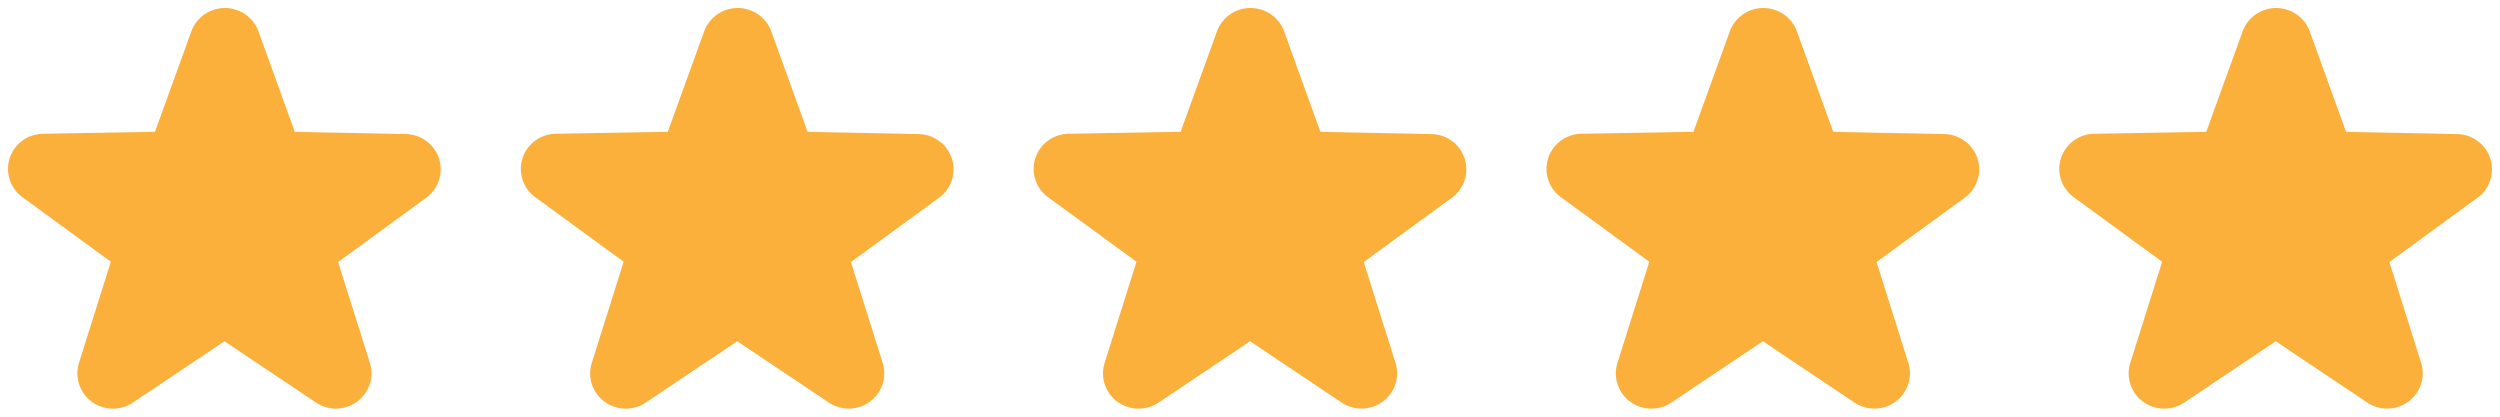 <svg viewBox="0 0 156 26" fill="none" xmlns="http://www.w3.org/2000/svg"><path d="m23.101 9.82 2.174.045a.734.734 0 0 1 .427.133.7.7 0 0 1 .264.354.682.682 0 0 1-.004.437.702.702 0 0 1-.268.35l-6.35 4.635 2.31 7.336a.681.681 0 0 1-.016.42.703.703 0 0 1-.26.335.734.734 0 0 1-.823.009l-1.16-.777-3.273-2.19-2.114-1.42-6.547 4.387a.735.735 0 0 1-.838-.01.702.702 0 0 1-.26-.346.682.682 0 0 1-.002-.428l2.31-7.335-6.35-4.635a.697.697 0 0 1-.28-.348.676.676 0 0 1-.008-.44.695.695 0 0 1 .267-.358.728.728 0 0 1 .434-.128l8-.14.602-1.681 1.205-3.324.812-2.241a.71.71 0 0 1 .266-.334.741.741 0 0 1 .83 0 .71.71 0 0 1 .266.334l2.618 7.246 2.266.045 3.502.07ZM55.101 9.82l2.174.045a.734.734 0 0 1 .427.133.7.7 0 0 1 .264.354.682.682 0 0 1-.004.437.702.702 0 0 1-.268.35l-6.35 4.635 2.31 7.336a.681.681 0 0 1-.016.42.703.703 0 0 1-.26.335.734.734 0 0 1-.824.009l-1.158-.777-3.274-2.19-2.114-1.42-6.547 4.387a.735.735 0 0 1-.838-.01.702.702 0 0 1-.26-.346.682.682 0 0 1-.002-.428l2.31-7.335-6.35-4.635a.697.697 0 0 1-.28-.348.675.675 0 0 1-.008-.44.695.695 0 0 1 .267-.358.728.728 0 0 1 .434-.128l8-.14.602-1.681 1.205-3.324.812-2.241a.71.71 0 0 1 .266-.334.741.741 0 0 1 .83 0 .71.71 0 0 1 .266.334l2.618 7.246 2.266.045 3.502.07ZM87.101 9.82l2.174.045a.734.734 0 0 1 .427.133.7.7 0 0 1 .264.354.682.682 0 0 1-.003.437.702.702 0 0 1-.27.35l-6.35 4.635 2.311 7.336a.681.681 0 0 1-.016.42.703.703 0 0 1-.26.335.734.734 0 0 1-.823.009l-1.16-.777-3.273-2.19-2.114-1.42-6.547 4.387a.735.735 0 0 1-.838-.01.702.702 0 0 1-.26-.346.682.682 0 0 1-.002-.428l2.31-7.335-6.35-4.635a.697.697 0 0 1-.28-.348.675.675 0 0 1-.008-.44.695.695 0 0 1 .267-.358.728.728 0 0 1 .434-.128l8-.14.602-1.681 1.205-3.324.812-2.241a.71.71 0 0 1 .266-.334.741.741 0 0 1 .83 0 .71.71 0 0 1 .266.334l2.618 7.246 2.266.045 3.502.07ZM119.101 9.82l2.174.045a.733.733 0 0 1 .427.133.7.7 0 0 1 .264.354.68.68 0 0 1-.004.437.7.7 0 0 1-.268.35l-6.351 4.635 2.311 7.336a.677.677 0 0 1-.016.42.7.7 0 0 1-.26.335.73.73 0 0 1-.823.009l-1.159-.777-3.274-2.19-2.114-1.42-6.547 4.387a.739.739 0 0 1-.838-.01.698.698 0 0 1-.259-.346.681.681 0 0 1-.003-.428l2.311-7.335-6.35-4.635a.697.697 0 0 1-.28-.348.675.675 0 0 1-.009-.44.695.695 0 0 1 .267-.358.728.728 0 0 1 .434-.128l8-.14.602-1.681 1.205-3.324.812-2.241a.715.715 0 0 1 .266-.334.744.744 0 0 1 .829 0 .71.71 0 0 1 .267.334l2.618 7.246 2.266.045 3.502.07ZM151.101 9.82l2.174.045a.733.733 0 0 1 .427.133.7.7 0 0 1 .264.354.68.68 0 0 1-.004.437.7.7 0 0 1-.268.35l-6.351 4.635 2.311 7.336a.677.677 0 0 1-.016.42.7.7 0 0 1-.26.335.73.73 0 0 1-.823.009l-1.159-.777-3.274-2.19-2.114-1.42-6.547 4.387a.739.739 0 0 1-.838-.01.698.698 0 0 1-.259-.346.681.681 0 0 1-.003-.428l2.311-7.335-6.351-4.635a.7.7 0 0 1-.28-.348.674.674 0 0 1-.008-.44.695.695 0 0 1 .267-.358.727.727 0 0 1 .434-.128l8-.14.602-1.681 1.205-3.324.812-2.241a.715.715 0 0 1 .266-.334.744.744 0 0 1 .829 0 .71.71 0 0 1 .267.334l2.618 7.246 2.266.045 3.502.07Z" fill="#FBB03B" stroke="#FBB03B" stroke-width="3" stroke-linecap="round" stroke-linejoin="round"/></svg>